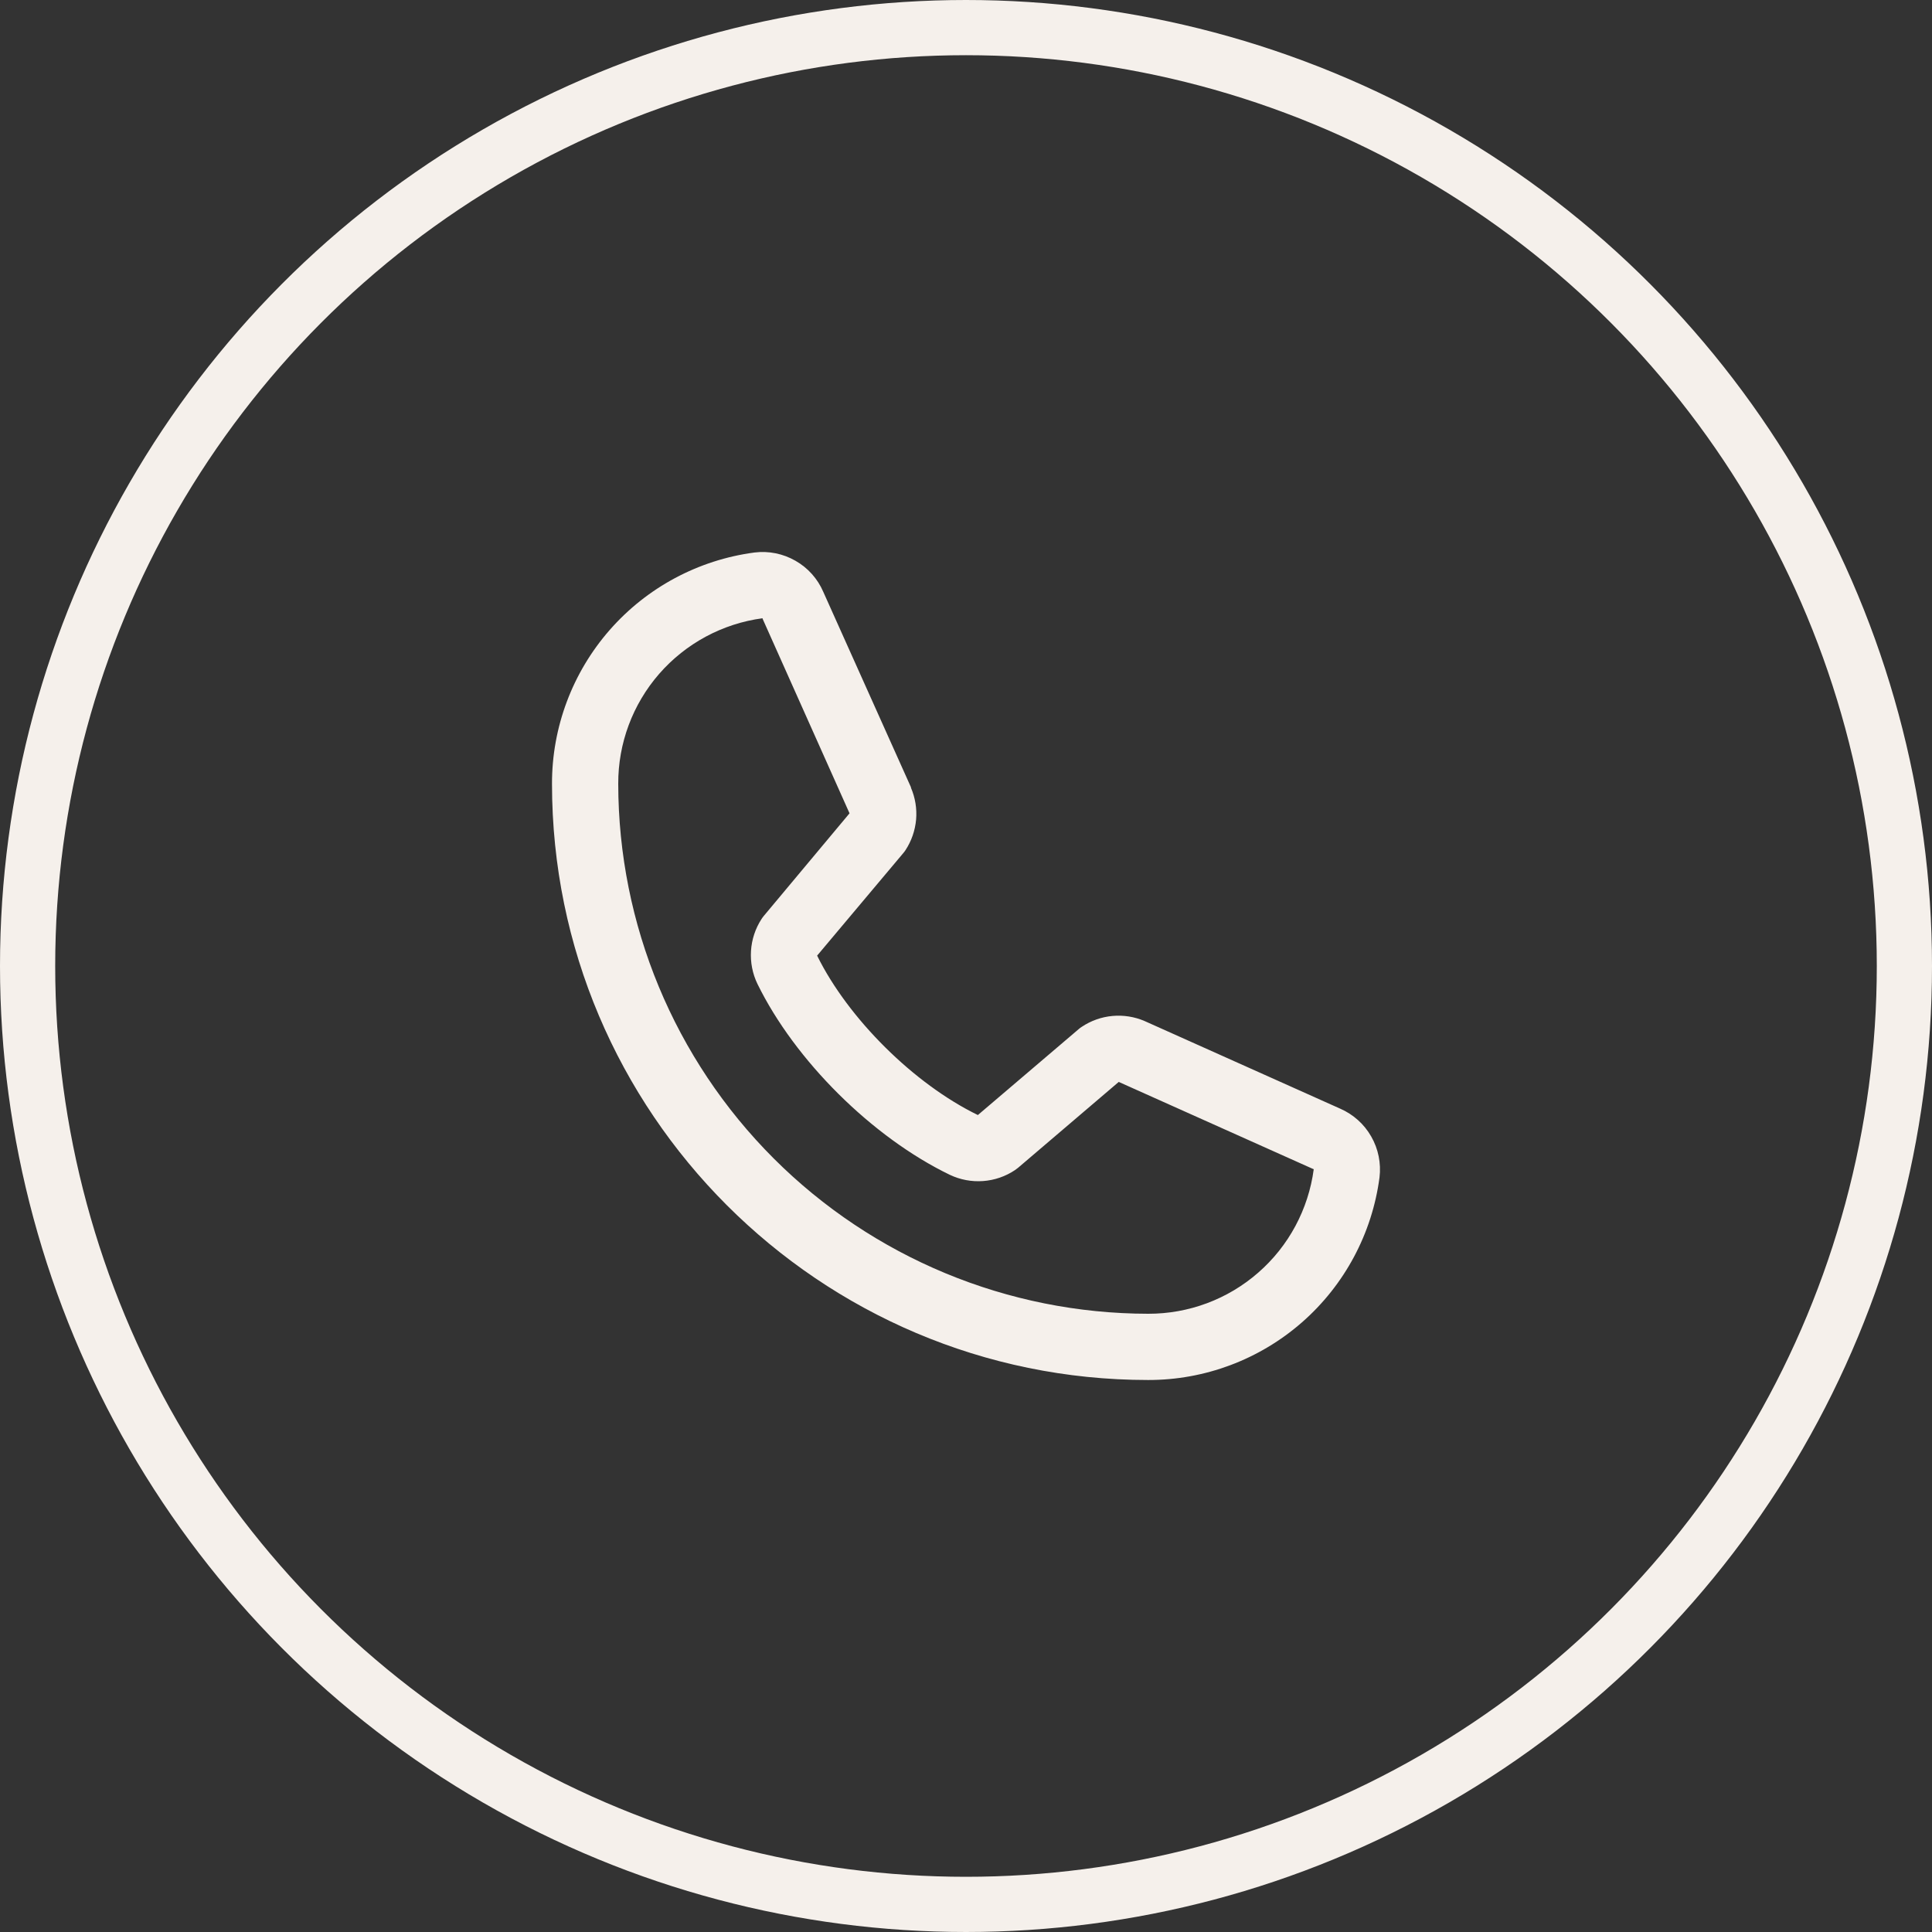 <svg width="35" height="35" viewBox="0 0 35 35" fill="none" xmlns="http://www.w3.org/2000/svg">
<rect x="0" y="0" width="35" height="35" fill="#333333" stroke="none"/>
<circle cx="17.5" cy="17.5" r="17" stroke="#F5F0EB"/>
<g clip-path="url(#clip0_2045_1269)">
<path d="M24.278 20.084L20.744 18.501L20.735 18.497C20.551 18.418 20.351 18.387 20.153 18.405C19.954 18.423 19.763 18.491 19.597 18.602C19.577 18.614 19.559 18.628 19.541 18.644L17.715 20.2C16.559 19.638 15.365 18.453 14.803 17.312L16.361 15.458C16.377 15.44 16.391 15.421 16.404 15.401C16.513 15.235 16.578 15.045 16.596 14.848C16.613 14.651 16.581 14.453 16.503 14.271V14.262L14.915 10.723C14.813 10.485 14.636 10.287 14.411 10.159C14.186 10.03 13.926 9.977 13.669 10.009C12.653 10.143 11.72 10.642 11.045 11.413C10.37 12.184 9.998 13.175 10 14.2C10 20.155 14.845 25 20.8 25C21.825 25.002 22.816 24.63 23.587 23.955C24.358 23.28 24.857 22.347 24.991 21.331C25.022 21.074 24.97 20.814 24.841 20.589C24.713 20.364 24.515 20.187 24.278 20.084ZM20.8 23.8C18.255 23.797 15.815 22.785 14.015 20.985C12.215 19.185 11.203 16.745 11.2 14.2C11.197 13.467 11.461 12.759 11.942 12.207C12.424 11.655 13.089 11.297 13.815 11.2C13.815 11.203 13.815 11.206 13.815 11.209L15.39 14.734L13.84 16.589C13.824 16.608 13.81 16.627 13.797 16.647C13.684 16.82 13.618 17.02 13.605 17.226C13.592 17.432 13.632 17.639 13.722 17.825C14.402 19.214 15.802 20.604 17.207 21.283C17.394 21.372 17.602 21.411 17.809 21.396C18.016 21.381 18.215 21.313 18.388 21.197C18.407 21.184 18.426 21.17 18.444 21.155L20.267 19.6L23.792 21.179C23.792 21.179 23.798 21.179 23.8 21.179C23.704 21.905 23.347 22.573 22.794 23.055C22.242 23.538 21.533 23.802 20.8 23.8Z" fill="#F5F0EB"/>
</g>
<defs>
<clipPath id="clip0_2045_1269">
<rect width="15" height="15" fill="white" transform="translate(10 10)"/>
</clipPath>
</defs>
</svg>

